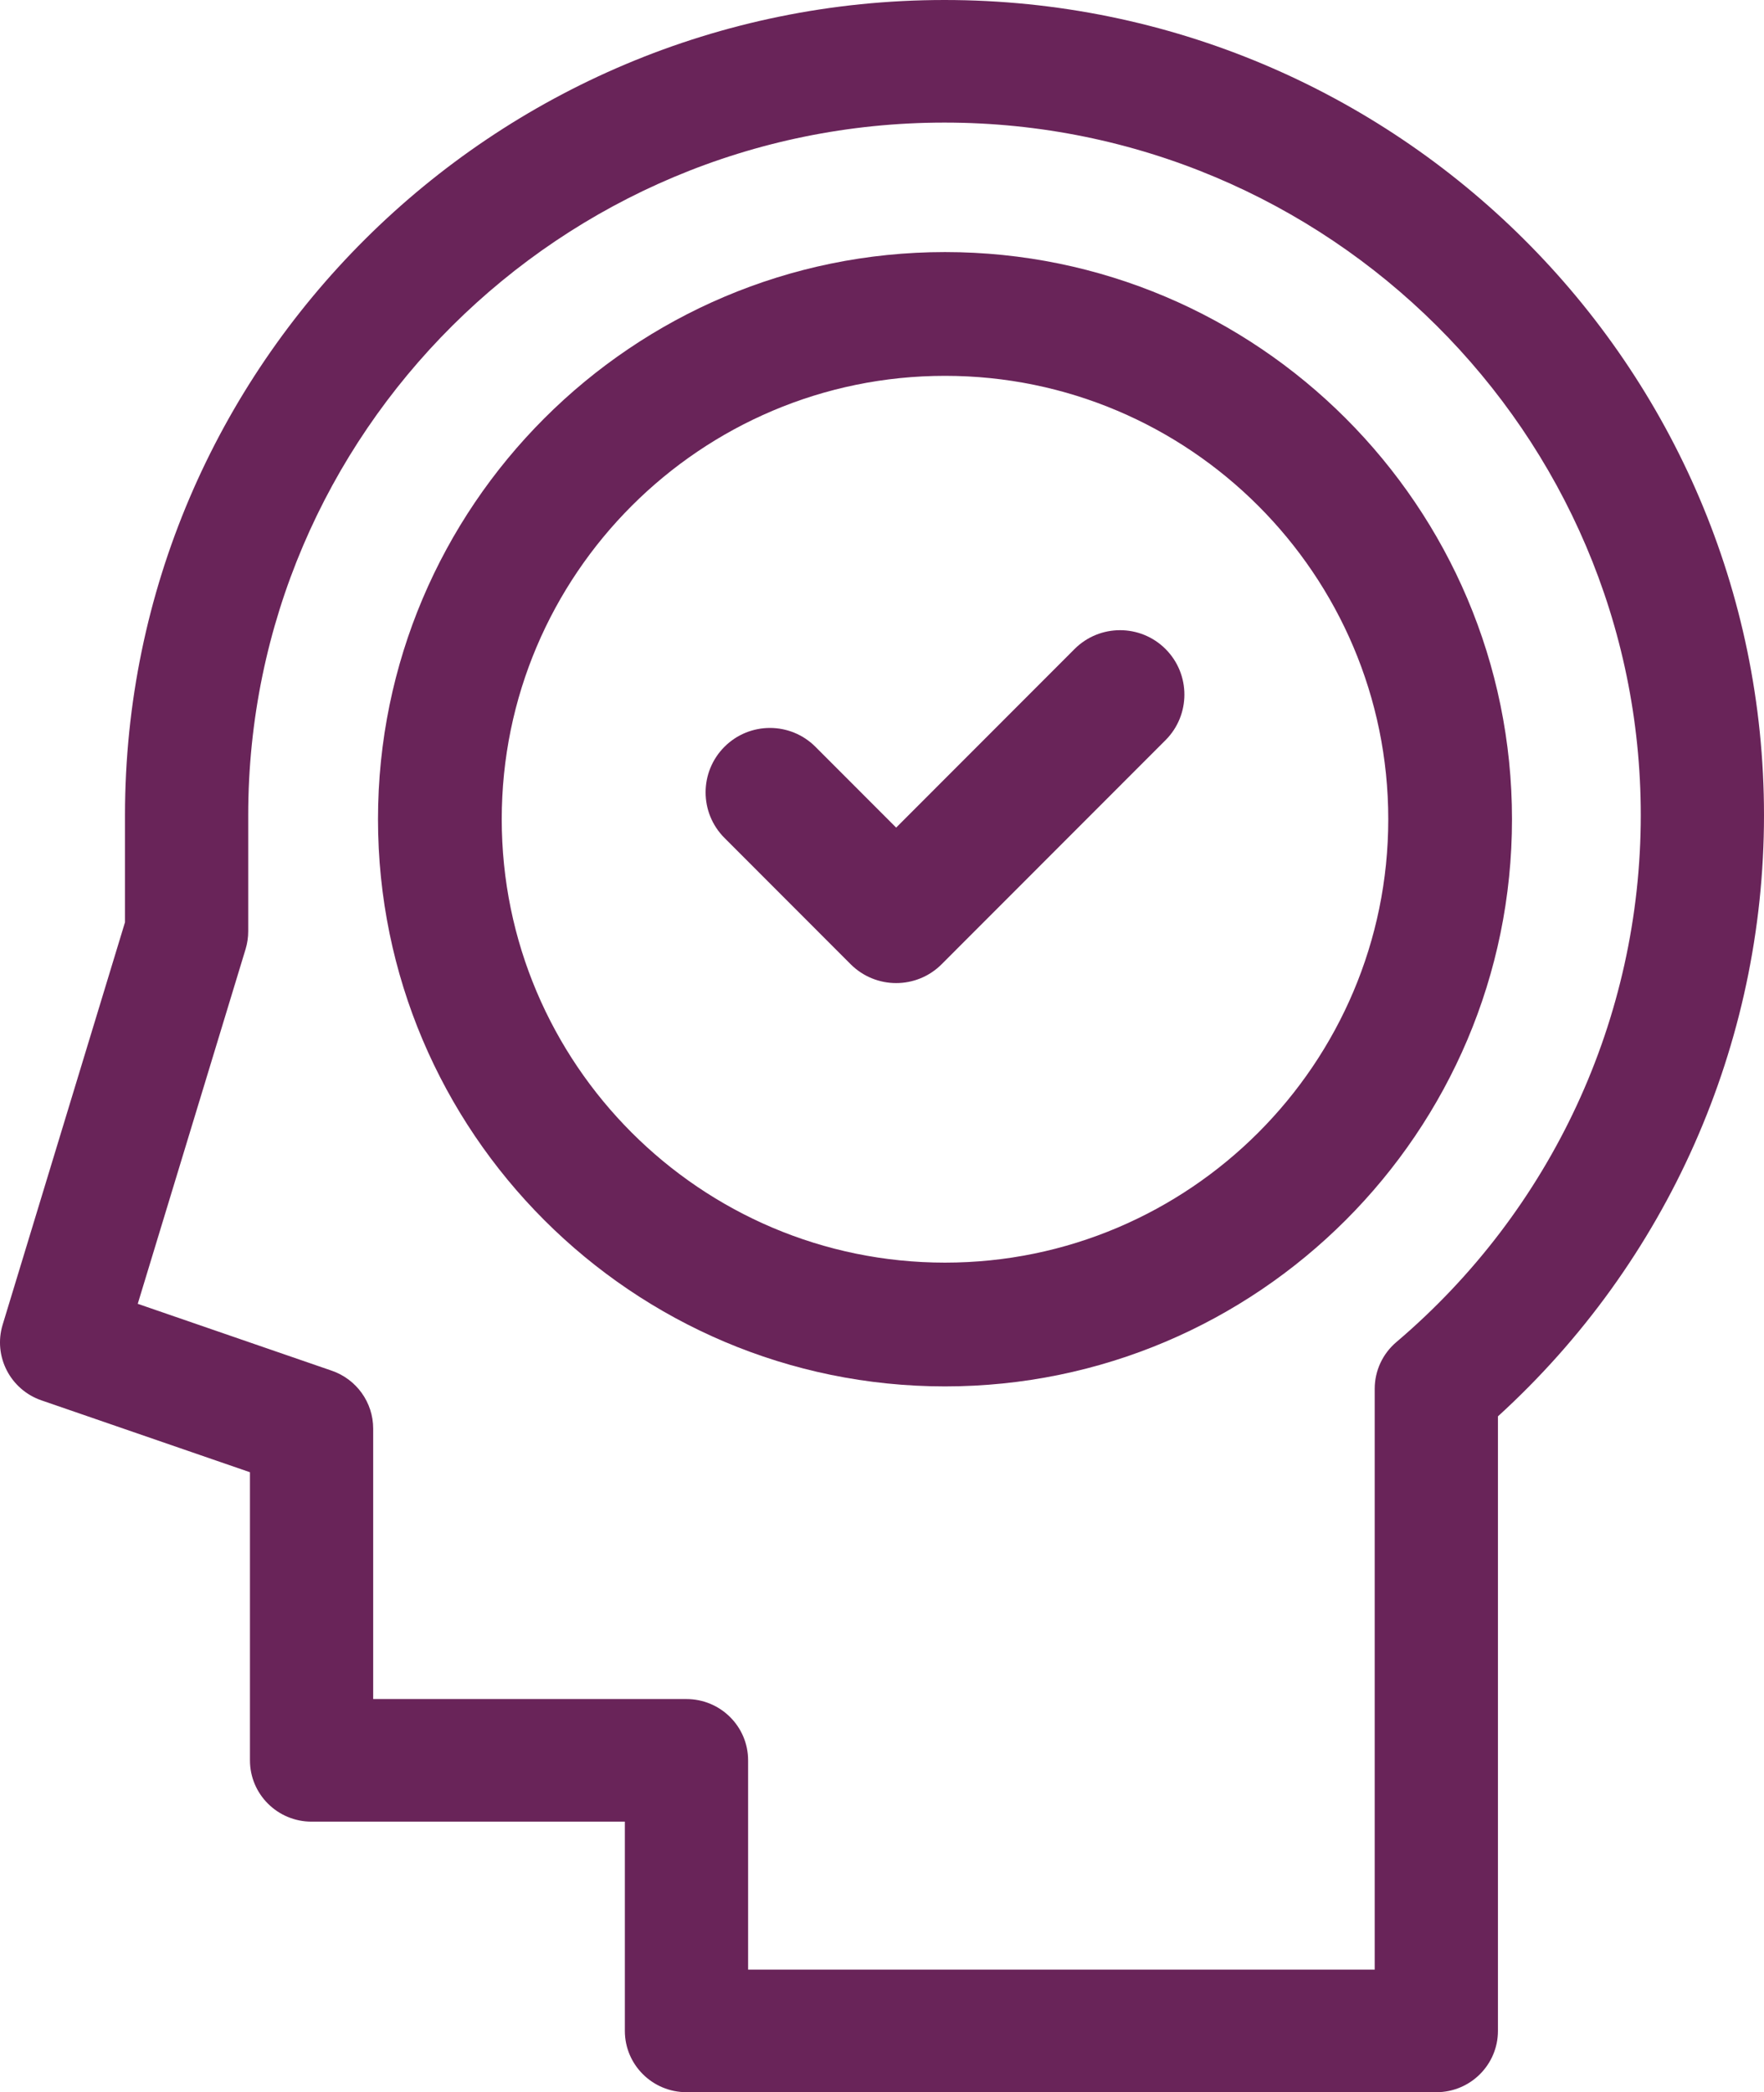 <?xml version="1.0" encoding="UTF-8"?>
<svg width="70px" height="83px" viewBox="0 0 70 83" version="1.1" xmlns="http://www.w3.org/2000/svg" xmlns:xlink="http://www.w3.org/1999/xlink">
    <title>ico-success</title>
    <g id="Page-1" stroke="none" stroke-width="1" fill="none" fill-rule="evenodd">
        <g id="lp-prip2" transform="translate(-367, -1651)" fill="#692459" fill-rule="nonzero">
            <g id="Group-20" transform="translate(202, 1548)">
                <g id="ico-success" transform="translate(165, 103)">
                    <path d="M37.5,10 C25.094,10 15,20.093 15,32.5 C15,44.907 25.093,55 37.5,55 C49.907,55 60,44.907 60,32.5 C60,20.093 49.906,10 37.5,10 Z M37.5,50.09 C27.801,50.09 19.91,42.199 19.91,32.5 C19.91,22.801 27.801,14.91 37.5,14.91 C47.199,14.91 55.09,22.801 55.09,32.5 C55.09,42.199 47.199,50.09 37.5,50.09 Z" id="Shape"></path>
                    <path d="M42.641,25.748 L35.562,32.832 L32.359,29.627 C31.362,28.629 29.745,28.629 28.748,29.627 C27.751,30.625 27.751,32.242 28.748,33.24 L33.756,38.252 C34.255,38.75 34.908,39 35.562,39 C36.215,39 36.869,38.751 37.367,38.252 L46.252,29.362 C47.249,28.364 47.249,26.746 46.252,25.748 C45.255,24.751 43.638,24.751 42.641,25.748 L42.641,25.748 Z" id="Path"></path>
                    <path d="M37.48,0 C19.548,0 4.96,14.507 4.96,32.34 L4.96,36.588 L0.105,52.553 C-0.275,53.802 0.405,55.127 1.645,55.554 L9.919,58.405 L9.919,69.836 C9.919,71.179 11.014,72.267 12.364,72.267 L24.796,72.267 L24.796,80.568 C24.796,81.911 25.891,83 27.242,83 L56.997,83 C58.347,83 59.442,81.911 59.442,80.568 L59.442,56.188 C66.166,50.063 70,41.435 70,32.34 C70,14.507 55.412,0 37.48,0 L37.48,0 Z M55.409,53.244 C54.865,53.706 54.552,54.382 54.552,55.093 L54.552,78.137 L29.687,78.137 L29.687,69.836 C29.687,68.493 28.592,67.404 27.242,67.404 L14.809,67.404 L14.809,56.674 C14.809,55.638 14.149,54.716 13.165,54.377 L5.466,51.724 L9.746,37.651 C9.815,37.423 9.85,37.186 9.85,36.947 L9.85,32.34 C9.85,17.189 22.245,4.863 37.48,4.863 C52.715,4.863 65.11,17.189 65.11,32.34 C65.11,40.39 61.574,48.009 55.409,53.244 Z" id="Shape"></path>
                </g>
            </g>
        </g>
    </g>
</svg>